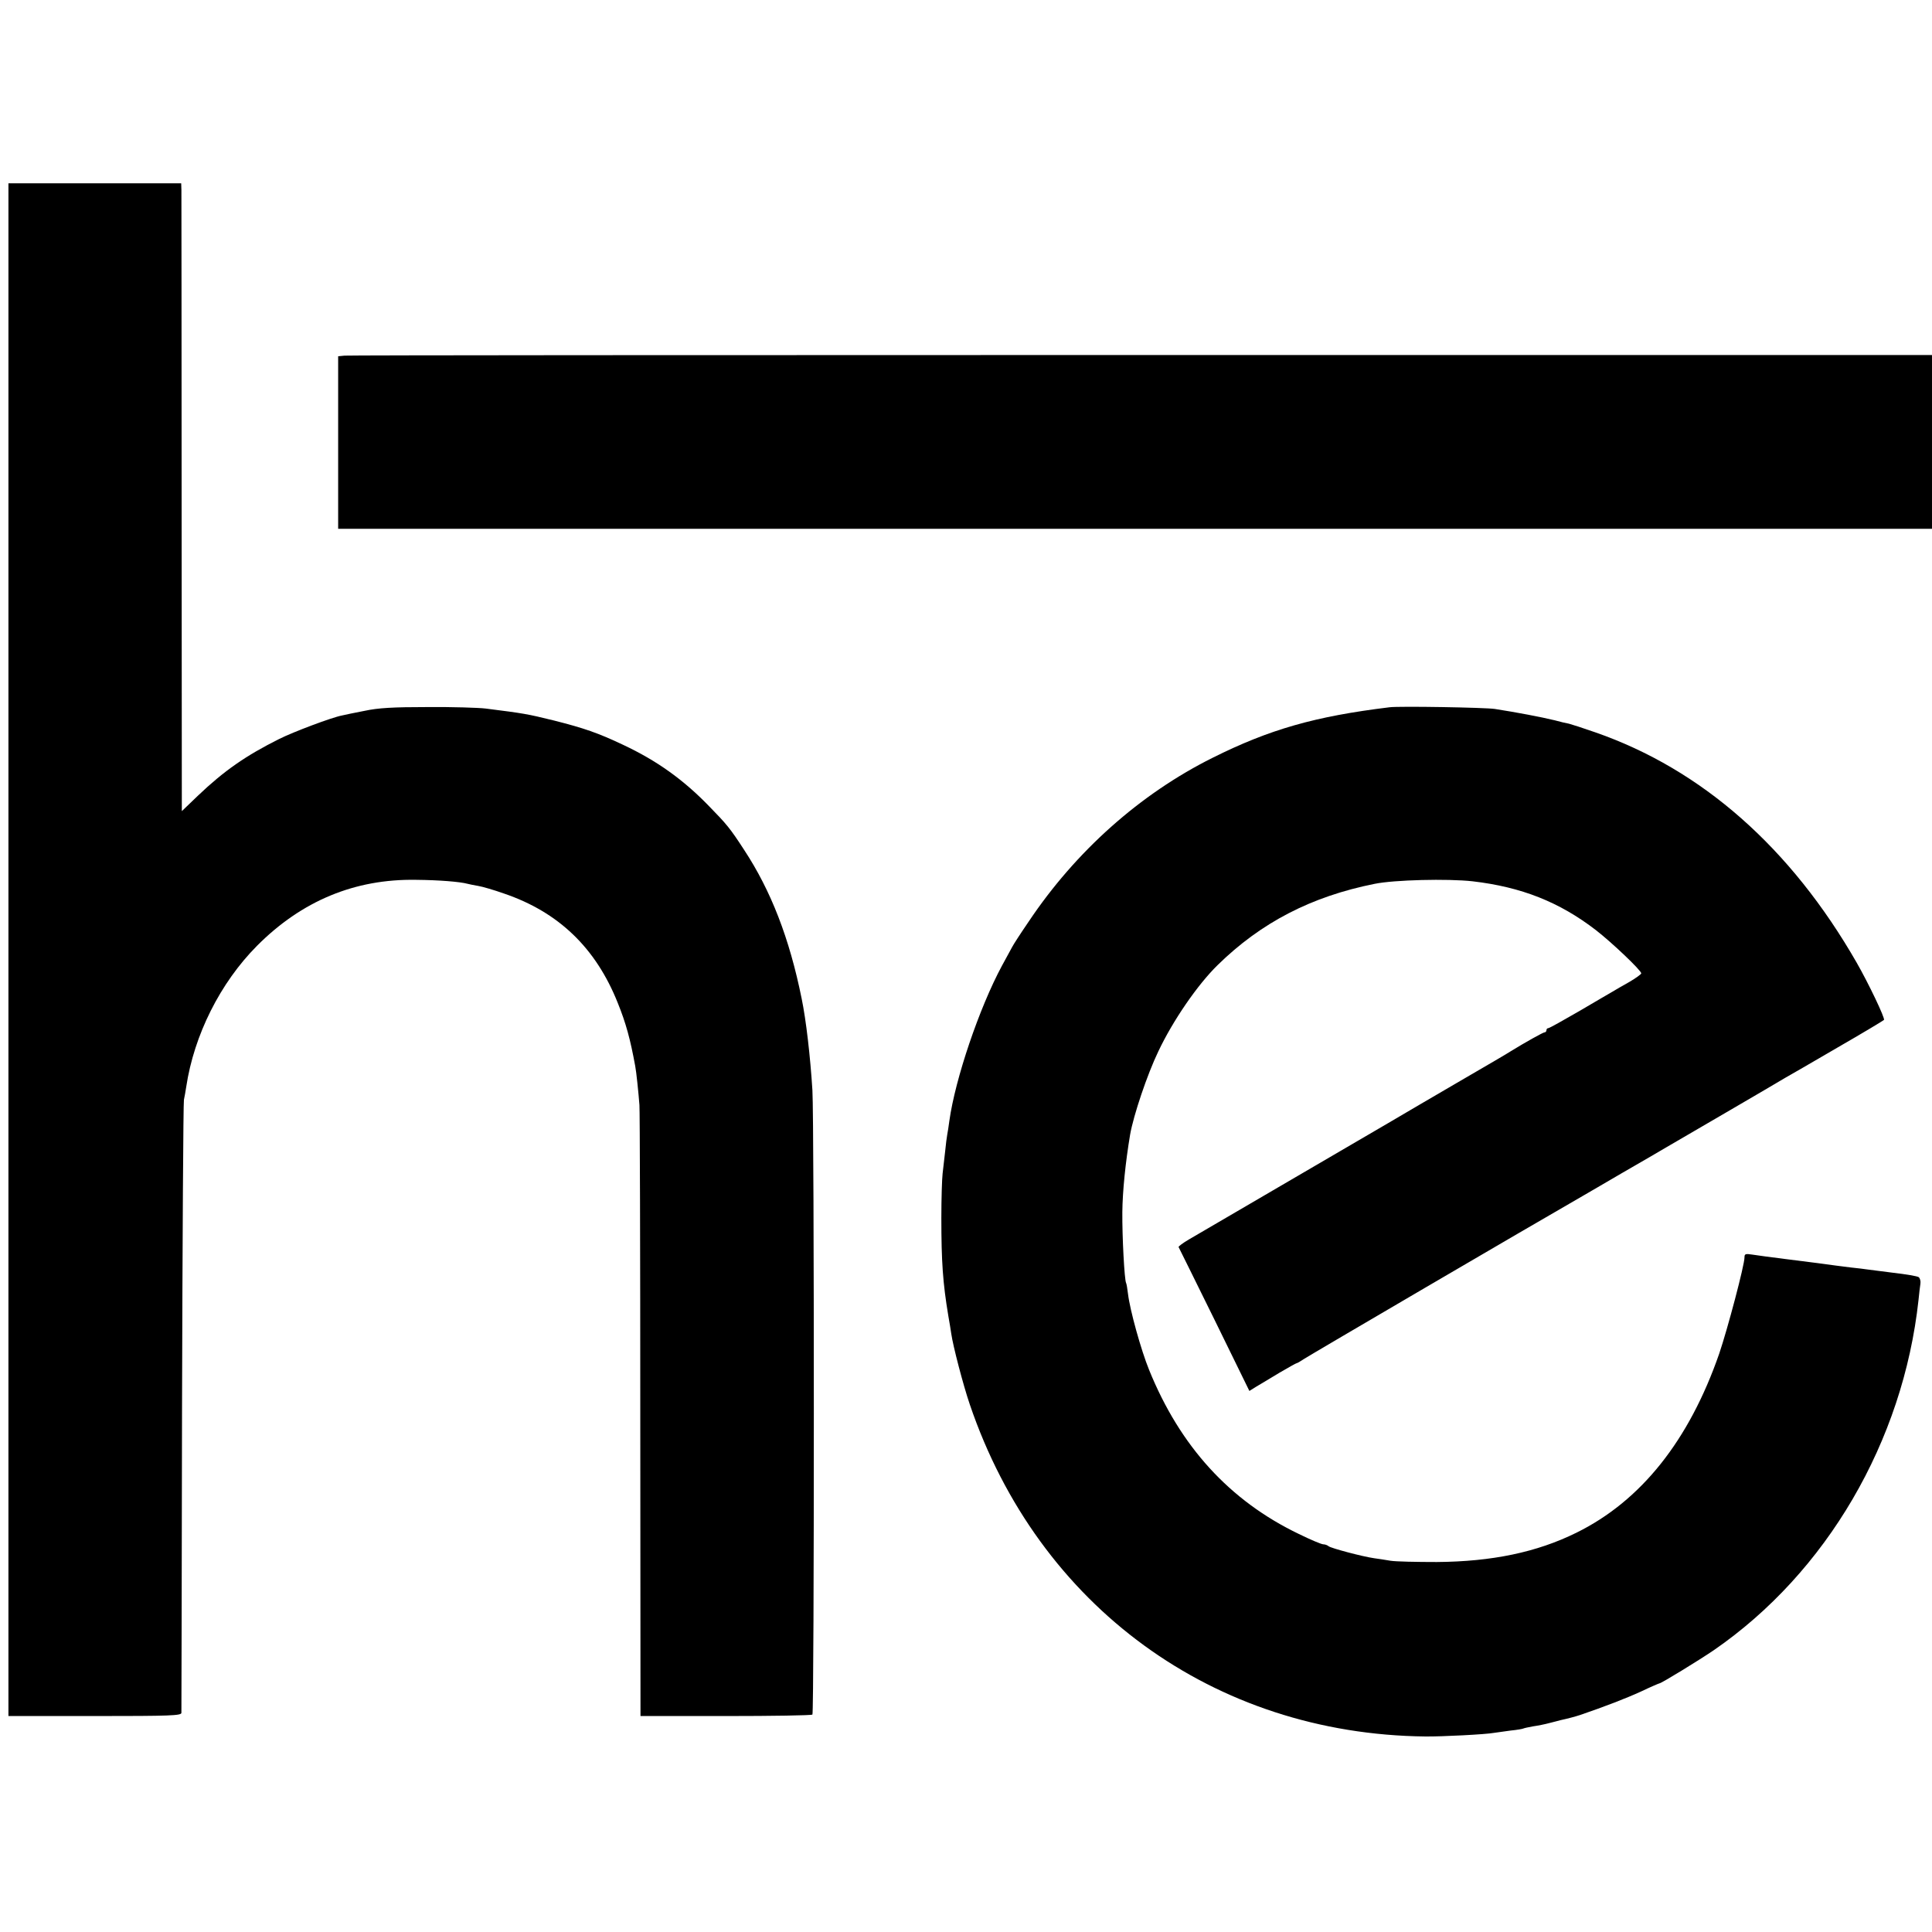 <?xml version="1.0" standalone="no"?>
<!DOCTYPE svg PUBLIC "-//W3C//DTD SVG 20010904//EN"
 "http://www.w3.org/TR/2001/REC-SVG-20010904/DTD/svg10.dtd">
<svg version="1.0" xmlns="http://www.w3.org/2000/svg"
 width="917pt" height="917pt" viewBox="0 0 917 917"
 preserveAspectRatio="xMidYMid meet">
<g transform="translate(0,917) scale(0.1,-0.1)"
fill="#000000" stroke="none">
<path d="M40 4663 l0 -3638 410 0 c359 0 410 2 411 15 0 8 2 661 3 1450 2 789
6 1446 9 1460 3 14 8 42 11 62 37 245 161 493 336 669 212 213 464 318 755
313 110 -1 208 -9 245 -19 8 -2 31 -7 50 -10 19 -3 74 -19 122 -36 259 -88
436 -258 540 -519 39 -96 60 -174 83 -300 5 -24 16 -131 20 -185 2 -27 4 -691
4 -1475 l1 -1425 404 0 c222 0 408 3 412 7 9 10 9 2812 0 2963 -10 160 -30
334 -51 435 -58 287 -146 513 -273 706 -67 103 -82 121 -167 208 -122 126
-248 216 -408 291 -118 56 -185 79 -327 115 -130 32 -144 34 -325 57 -33 4
-157 8 -275 7 -166 0 -235 -4 -300 -18 -47 -9 -95 -19 -107 -22 -48 -9 -231
-78 -297 -111 -160 -80 -262 -151 -387 -270 l-76 -73 -1 1457 c0 802 -1 1473
-1 1491 l-1 32 -410 0 -410 0 0 -3637z"/>
<path d="M1635 7482 l-30 -3 0 -409 0 -410 3782 0 3783 0 0 413 0 412 -3752 0
c-2064 0 -3767 -1 -3783 -3z"/>
<path d="M6595 5813 c-353 -43 -570 -105 -840 -240 -343 -171 -649 -443 -873
-778 -37 -54 -72 -108 -78 -120 -6 -11 -28 -51 -49 -90 -107 -199 -221 -535
-249 -735 -3 -25 -8 -54 -10 -65 -2 -11 -7 -47 -10 -80 -4 -33 -9 -80 -12
-105 -3 -25 -6 -119 -6 -210 0 -209 7 -309 33 -465 6 -33 12 -71 14 -85 8 -57
56 -242 88 -336 326 -959 1158 -1565 2162 -1576 77 -1 289 10 325 17 12 2 48
7 79 11 31 3 59 8 62 10 4 2 24 6 45 10 22 3 57 10 79 16 22 6 45 11 50 13 37
8 74 18 95 25 117 40 218 79 288 111 46 22 86 39 88 39 9 0 187 109 259 158
534 368 898 990 971 1662 3 30 7 65 9 77 2 12 -2 26 -8 31 -7 5 -61 14 -122
21 -60 8 -117 15 -125 16 -8 1 -42 6 -75 9 -56 7 -80 10 -160 21 -17 2 -85 11
-150 19 -66 8 -137 18 -157 21 -33 5 -38 4 -38 -13 0 -37 -80 -339 -120 -457
-143 -412 -371 -699 -678 -850 -188 -93 -401 -137 -662 -139 -96 0 -195 2
-220 6 -25 4 -60 10 -78 12 -56 8 -206 48 -216 57 -6 5 -17 9 -25 9 -9 0 -61
22 -116 49 -329 158 -564 416 -711 779 -38 93 -91 284 -100 360 -3 25 -7 49
-9 52 -8 13 -19 220 -18 337 1 99 15 237 37 368 16 91 81 285 134 395 69 146
186 316 281 409 206 202 445 326 746 386 93 19 347 25 464 12 232 -27 412 -98
586 -232 76 -59 215 -191 215 -205 0 -4 -26 -23 -57 -41 -32 -18 -67 -38 -78
-45 -11 -6 -82 -48 -159 -93 -76 -44 -142 -81 -147 -81 -5 0 -9 -4 -9 -10 0
-5 -4 -10 -9 -10 -7 0 -91 -47 -161 -90 -8 -6 -116 -69 -240 -141 -124 -72
-277 -162 -340 -199 -97 -57 -777 -454 -947 -553 -29 -17 -50 -33 -49 -36 2
-3 78 -158 170 -344 l166 -339 32 20 c18 11 68 40 110 66 43 25 80 46 83 46 3
0 18 9 33 19 20 14 1071 629 1325 775 17 10 102 59 187 109 85 49 180 104 210
122 115 67 500 291 563 329 18 10 129 74 247 143 118 68 218 128 222 132 7 6
-74 175 -129 271 -313 546 -735 918 -1241 1094 -57 20 -113 38 -125 41 -12 2
-42 9 -67 16 -66 16 -182 38 -285 54 -45 7 -454 14 -500 8z"/>
</g>
</svg>
